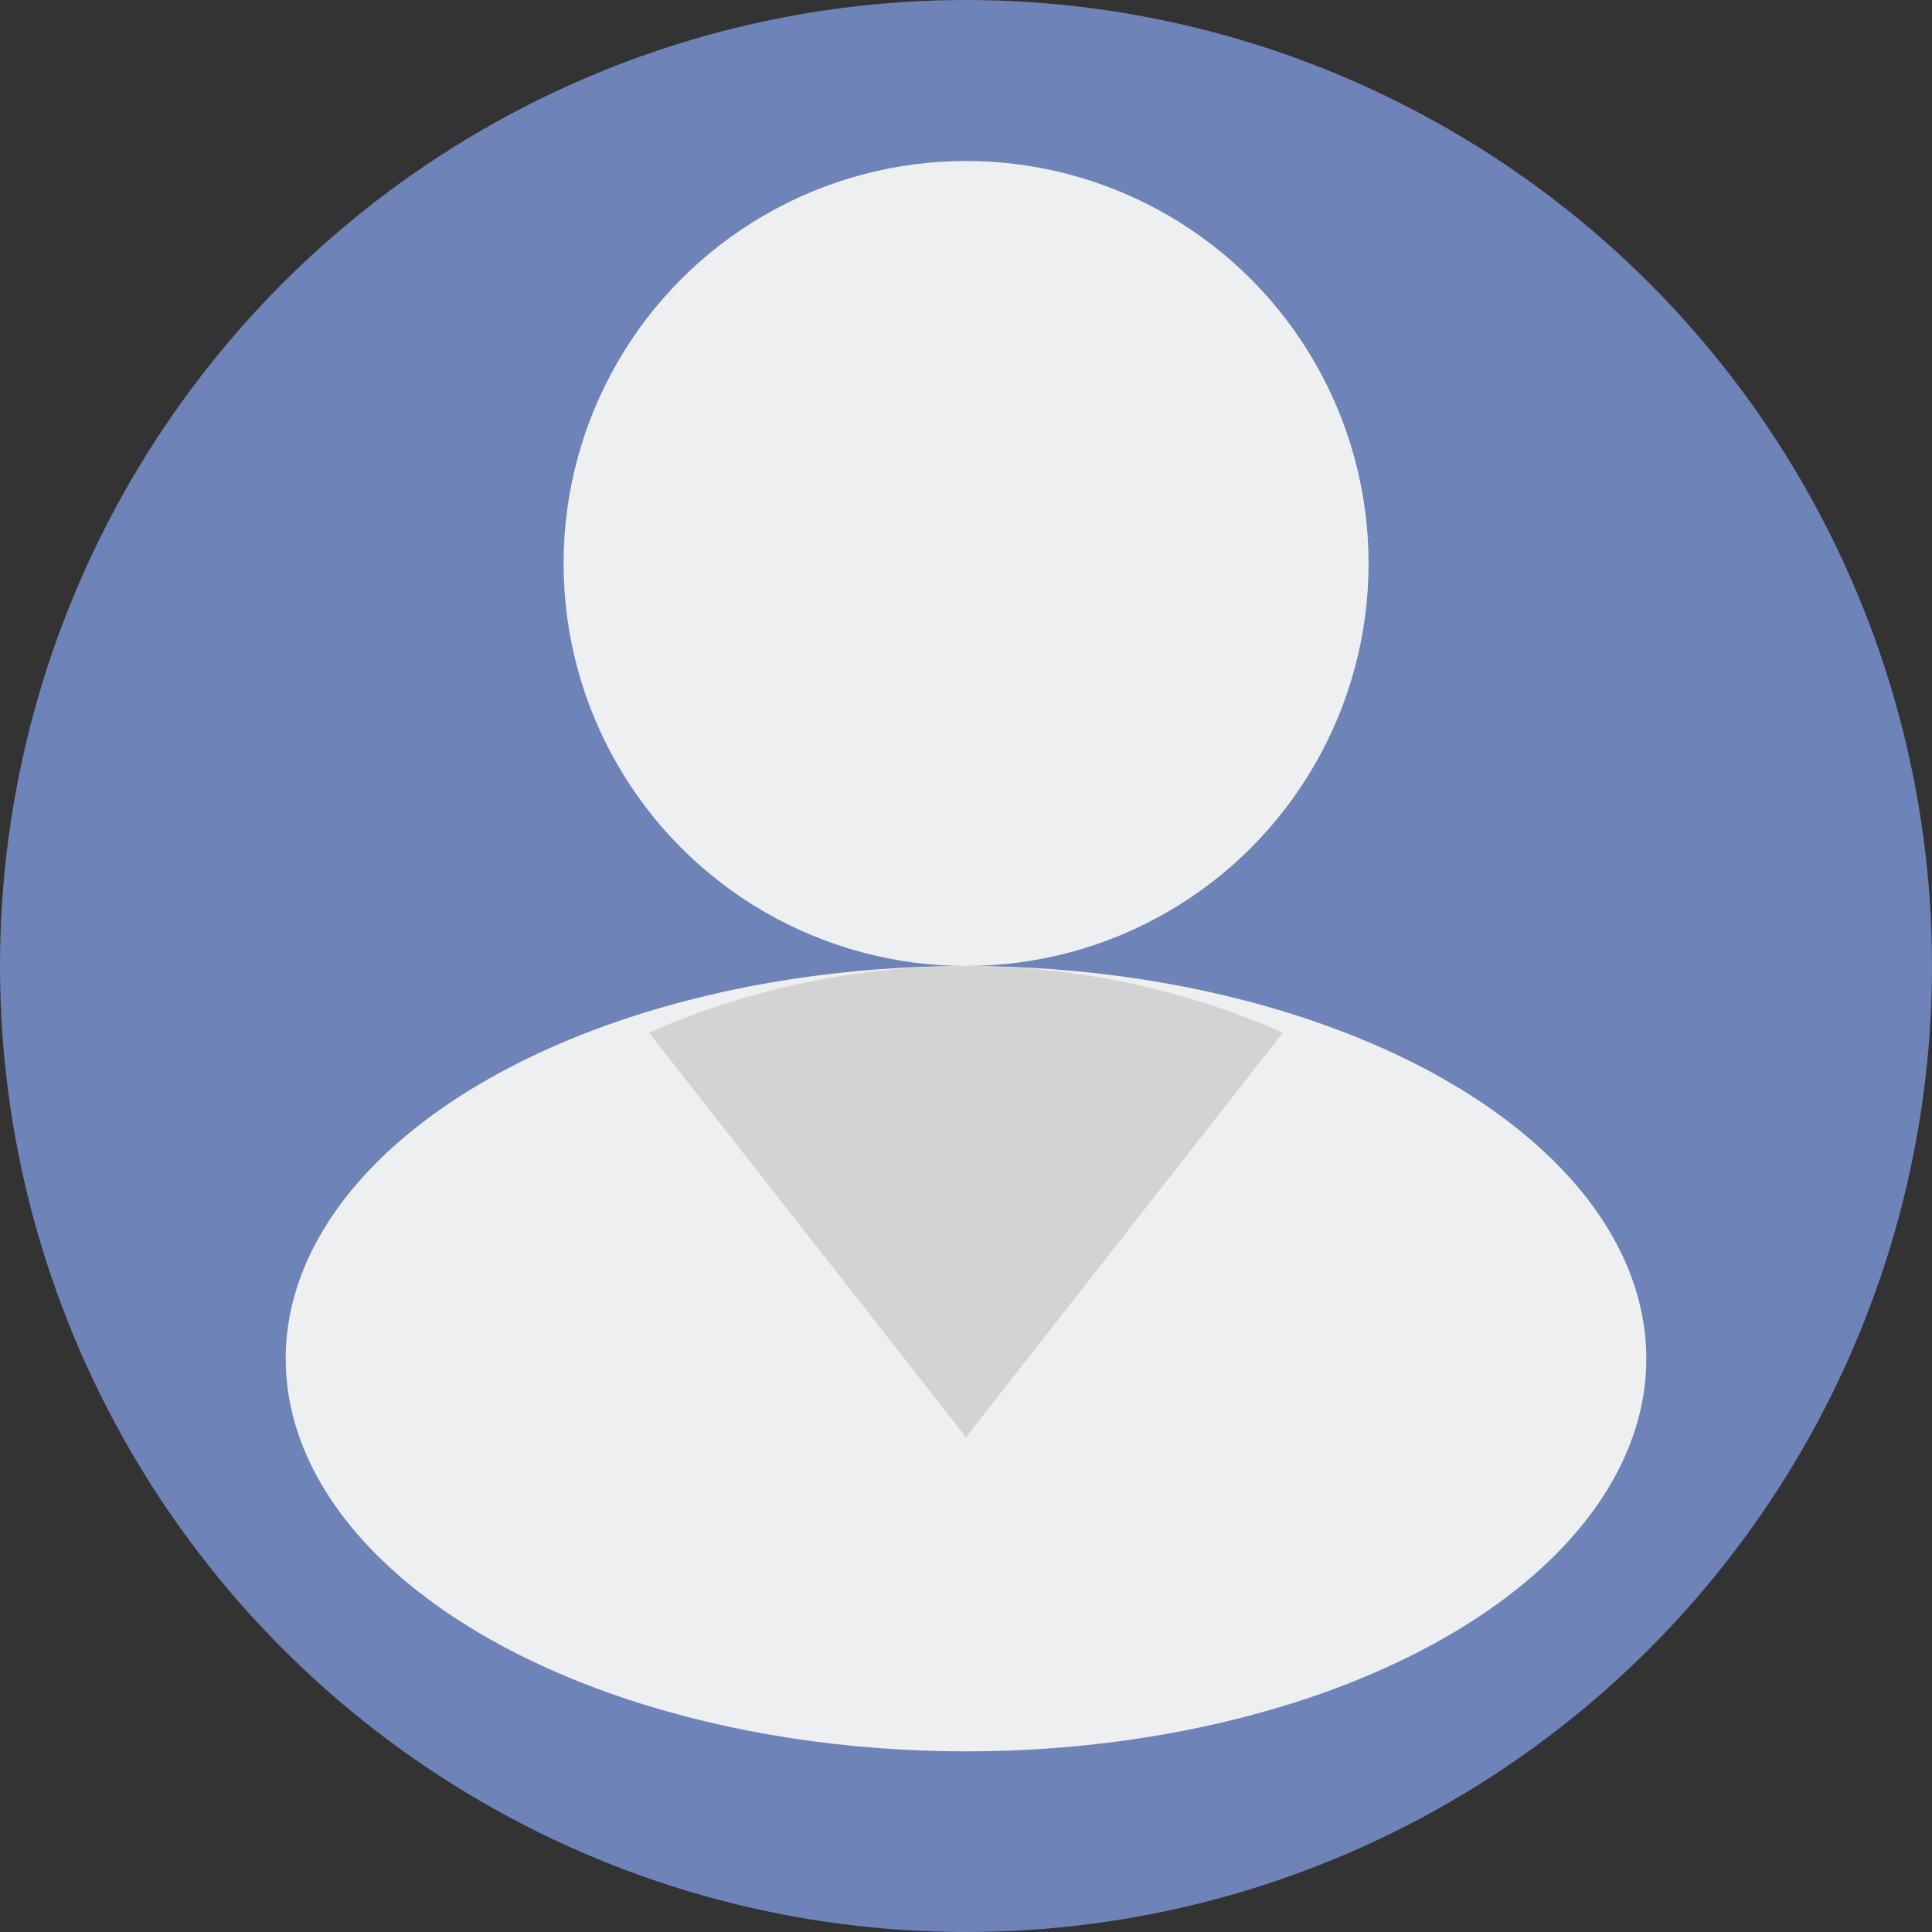 <svg xmlns="http://www.w3.org/2000/svg" width="24" height="24" viewBox="0 0 24 24">
  <rect x="0" y="0" width="24" height="24" fill="#333333" stroke="none"/>
  <g id="user_6_" data-name="user (6)" transform="translate(-10 -10)">
    <g id="Group_9739" data-name="Group 9739" transform="translate(10 10)">
      <g id="Group_9736" data-name="Group 9736" transform="translate(0 0)">
        <circle id="Ellipse_746" data-name="Ellipse 746" cx="12" cy="12" r="12" fill="#6e83b7"/>
      </g>
      <g id="Group_9737" data-name="Group 9737" transform="translate(3.549 12)">
        <ellipse id="Ellipse_747" data-name="Ellipse 747" cx="8.451" cy="4.878" rx="8.451" ry="4.878" fill="#edeff1"/>
      </g>
      <g id="Group_9738" data-name="Group 9738" transform="translate(6.858 1.714)">
        <circle id="Ellipse_748" data-name="Ellipse 748" cx="5" cy="5" r="5" transform="translate(0.143 0.286)" fill="#edeff1"/>
      </g>
    </g>
    <g id="Group_9740" data-name="Group 9740" transform="translate(18.063 22)">
      <path id="Path_14010" data-name="Path 14010" d="M179.223,261.854l3.937-5.026a9.782,9.782,0,0,0-7.875,0Z" transform="translate(-175.286 -256)" fill="#d3d3d3"/>
    </g>
  </g>
</svg>
